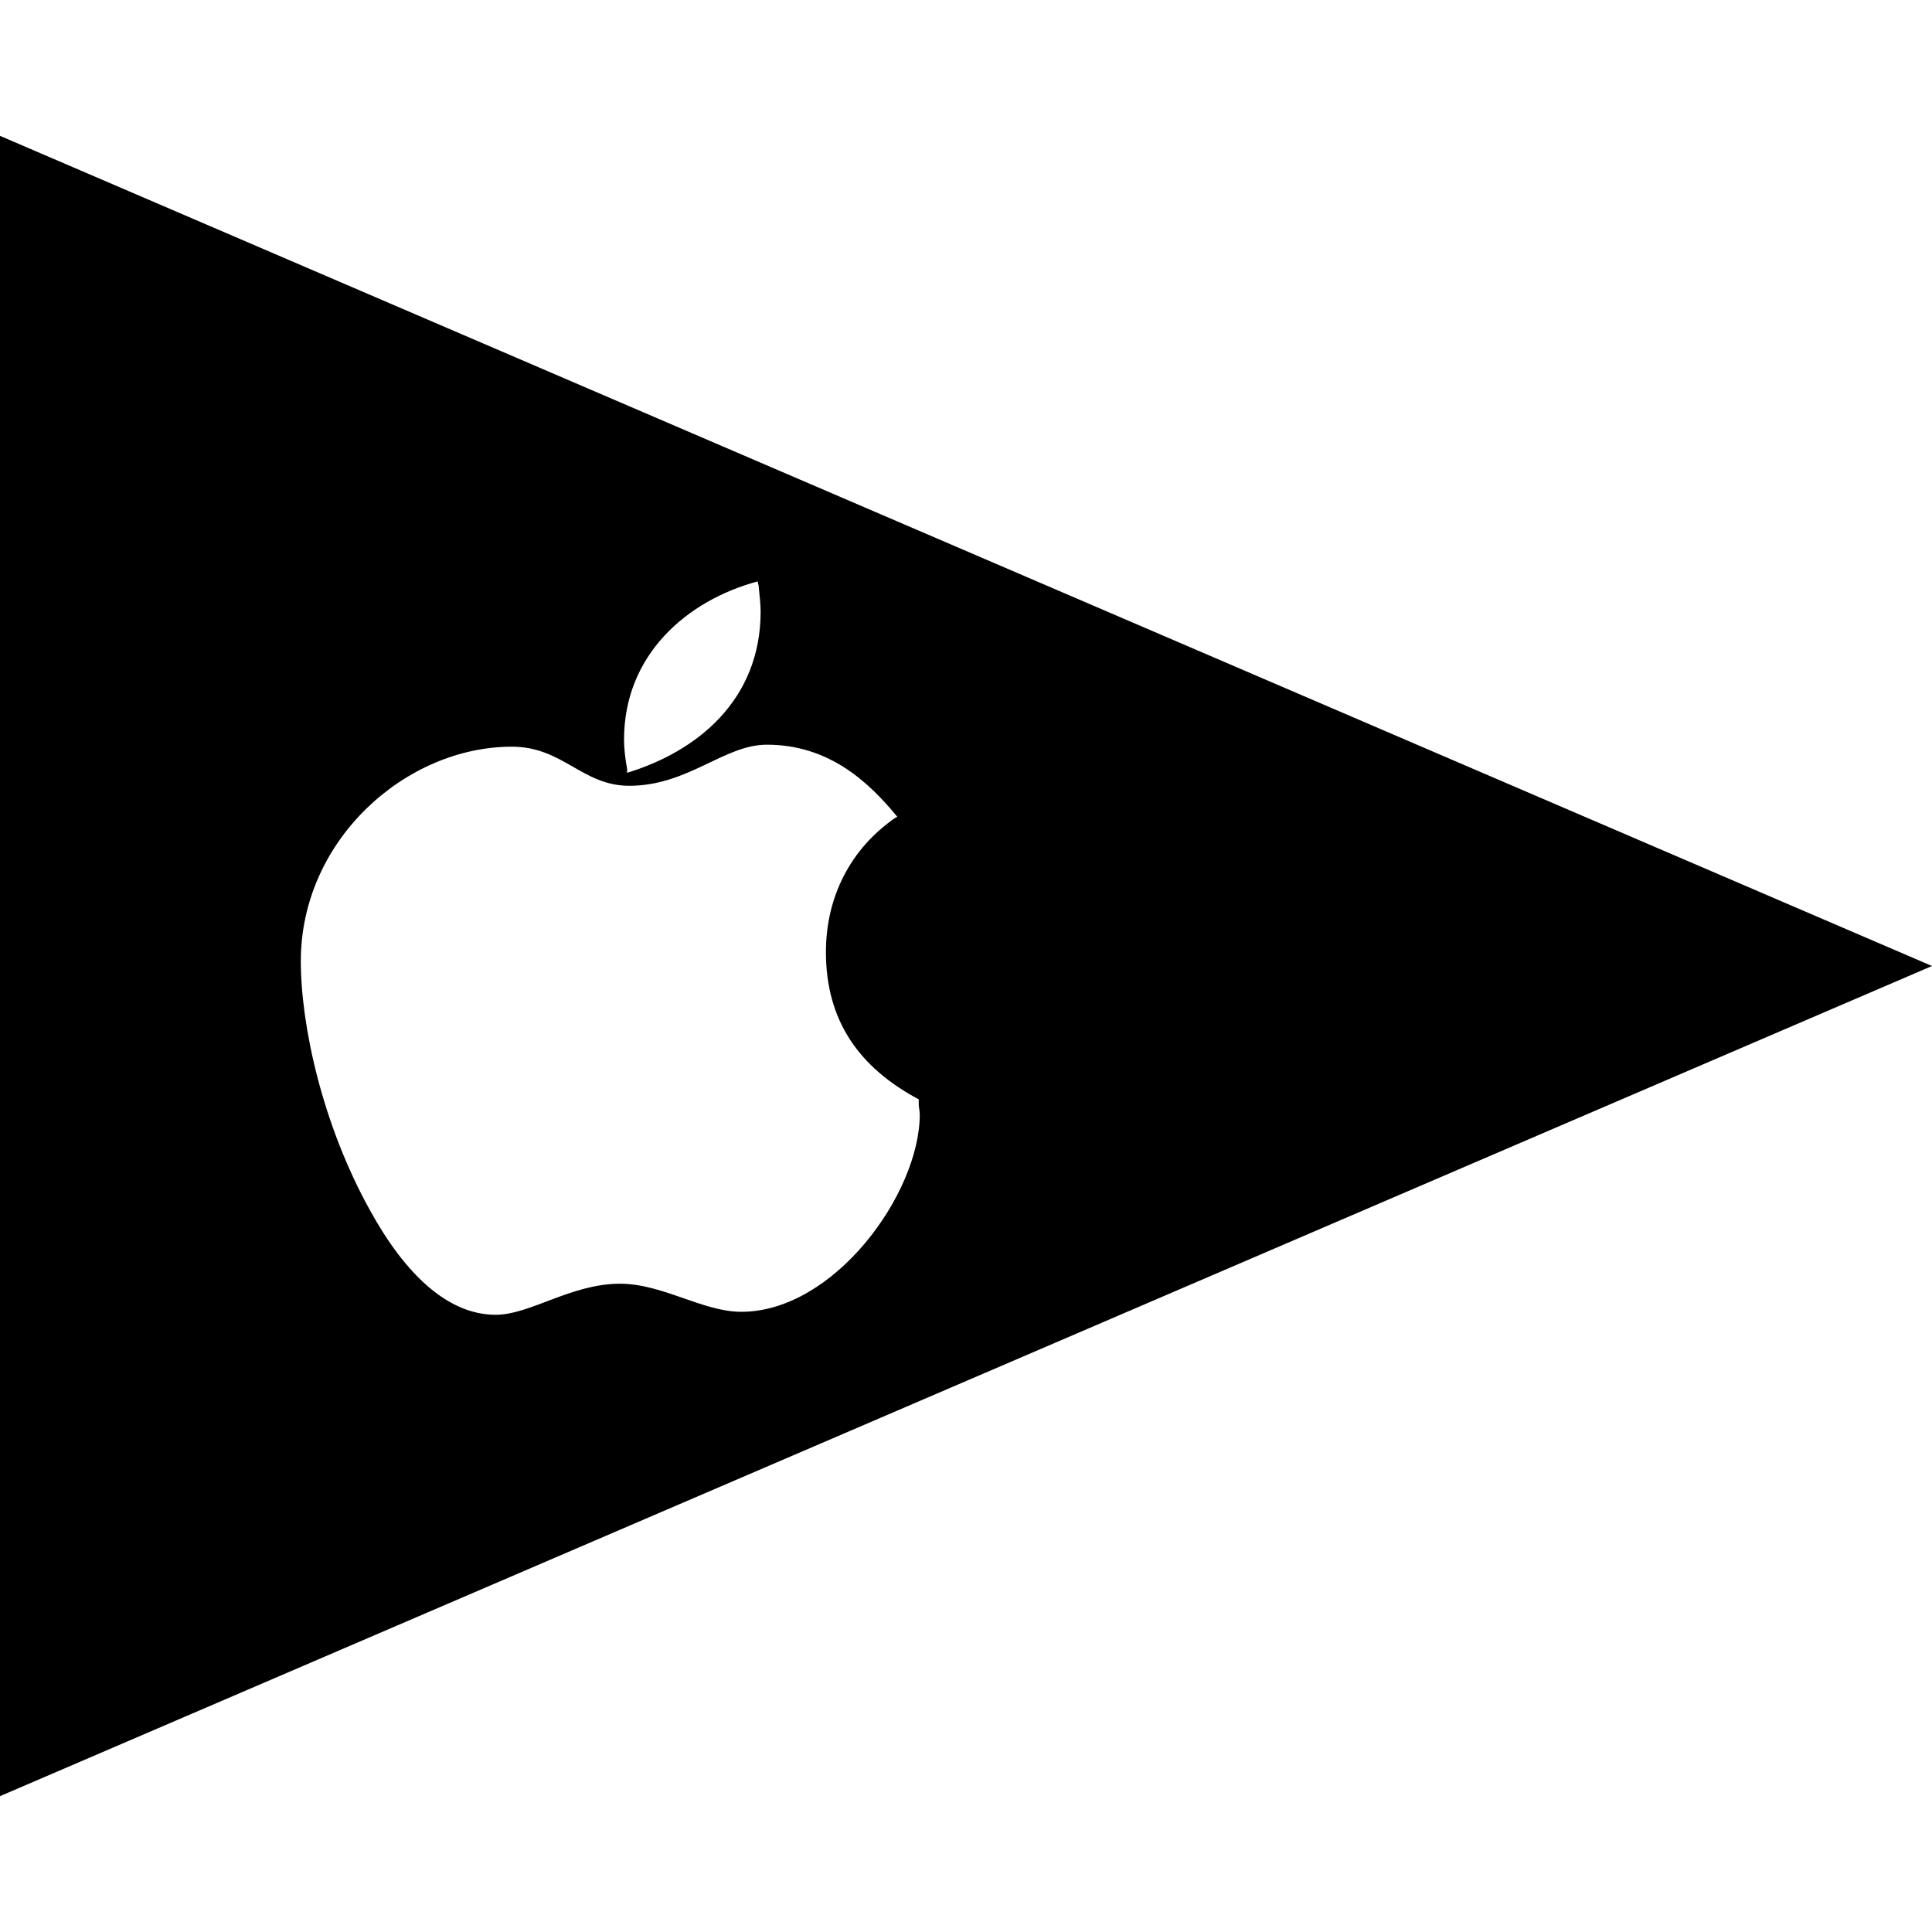 <?xml version="1.0" ?><svg enable-background="new 0 0 64 64" version="1.1" viewBox="0 0 64 64" xml:space="preserve" xmlns="http://www.w3.org/2000/svg" xmlns:xlink="http://www.w3.org/1999/xlink"><g id="glyph"><path d="M0,4.5v55L64,32L0,4.5z M25.096,19.26l0.033,0.133c0.034,0.332,0.068,0.63,0.068,0.863c0,2.953-2.128,4.646-4.424,5.344v0   h-0.001c0,0,0,0,0.001,0v-0.133c-0.067-0.365-0.101-0.697-0.101-0.963C20.671,21.682,22.765,19.889,25.096,19.26z M24.557,43.455   c-1.282,0-2.601-0.93-4.019-0.93c-1.622,0-2.973,1.029-4.121,1.029c-1.588,0-3.006-1.361-4.155-3.452   c-1.588-2.854-2.297-6.14-2.297-8.265c0-4.016,3.479-7.102,6.992-7.102c1.689,0,2.331,1.295,3.885,1.295   c1.959,0,3.141-1.361,4.56-1.361c2.027,0,3.344,1.194,4.323,2.389l-0.068,0.033c-1.486,1.028-2.297,2.622-2.297,4.447   c0,2.257,1.081,3.817,3.074,4.879v0.166c0,0.1,0.034,0.2,0.034,0.335C30.468,39.538,27.632,43.455,24.557,43.455z"/></g></svg>
